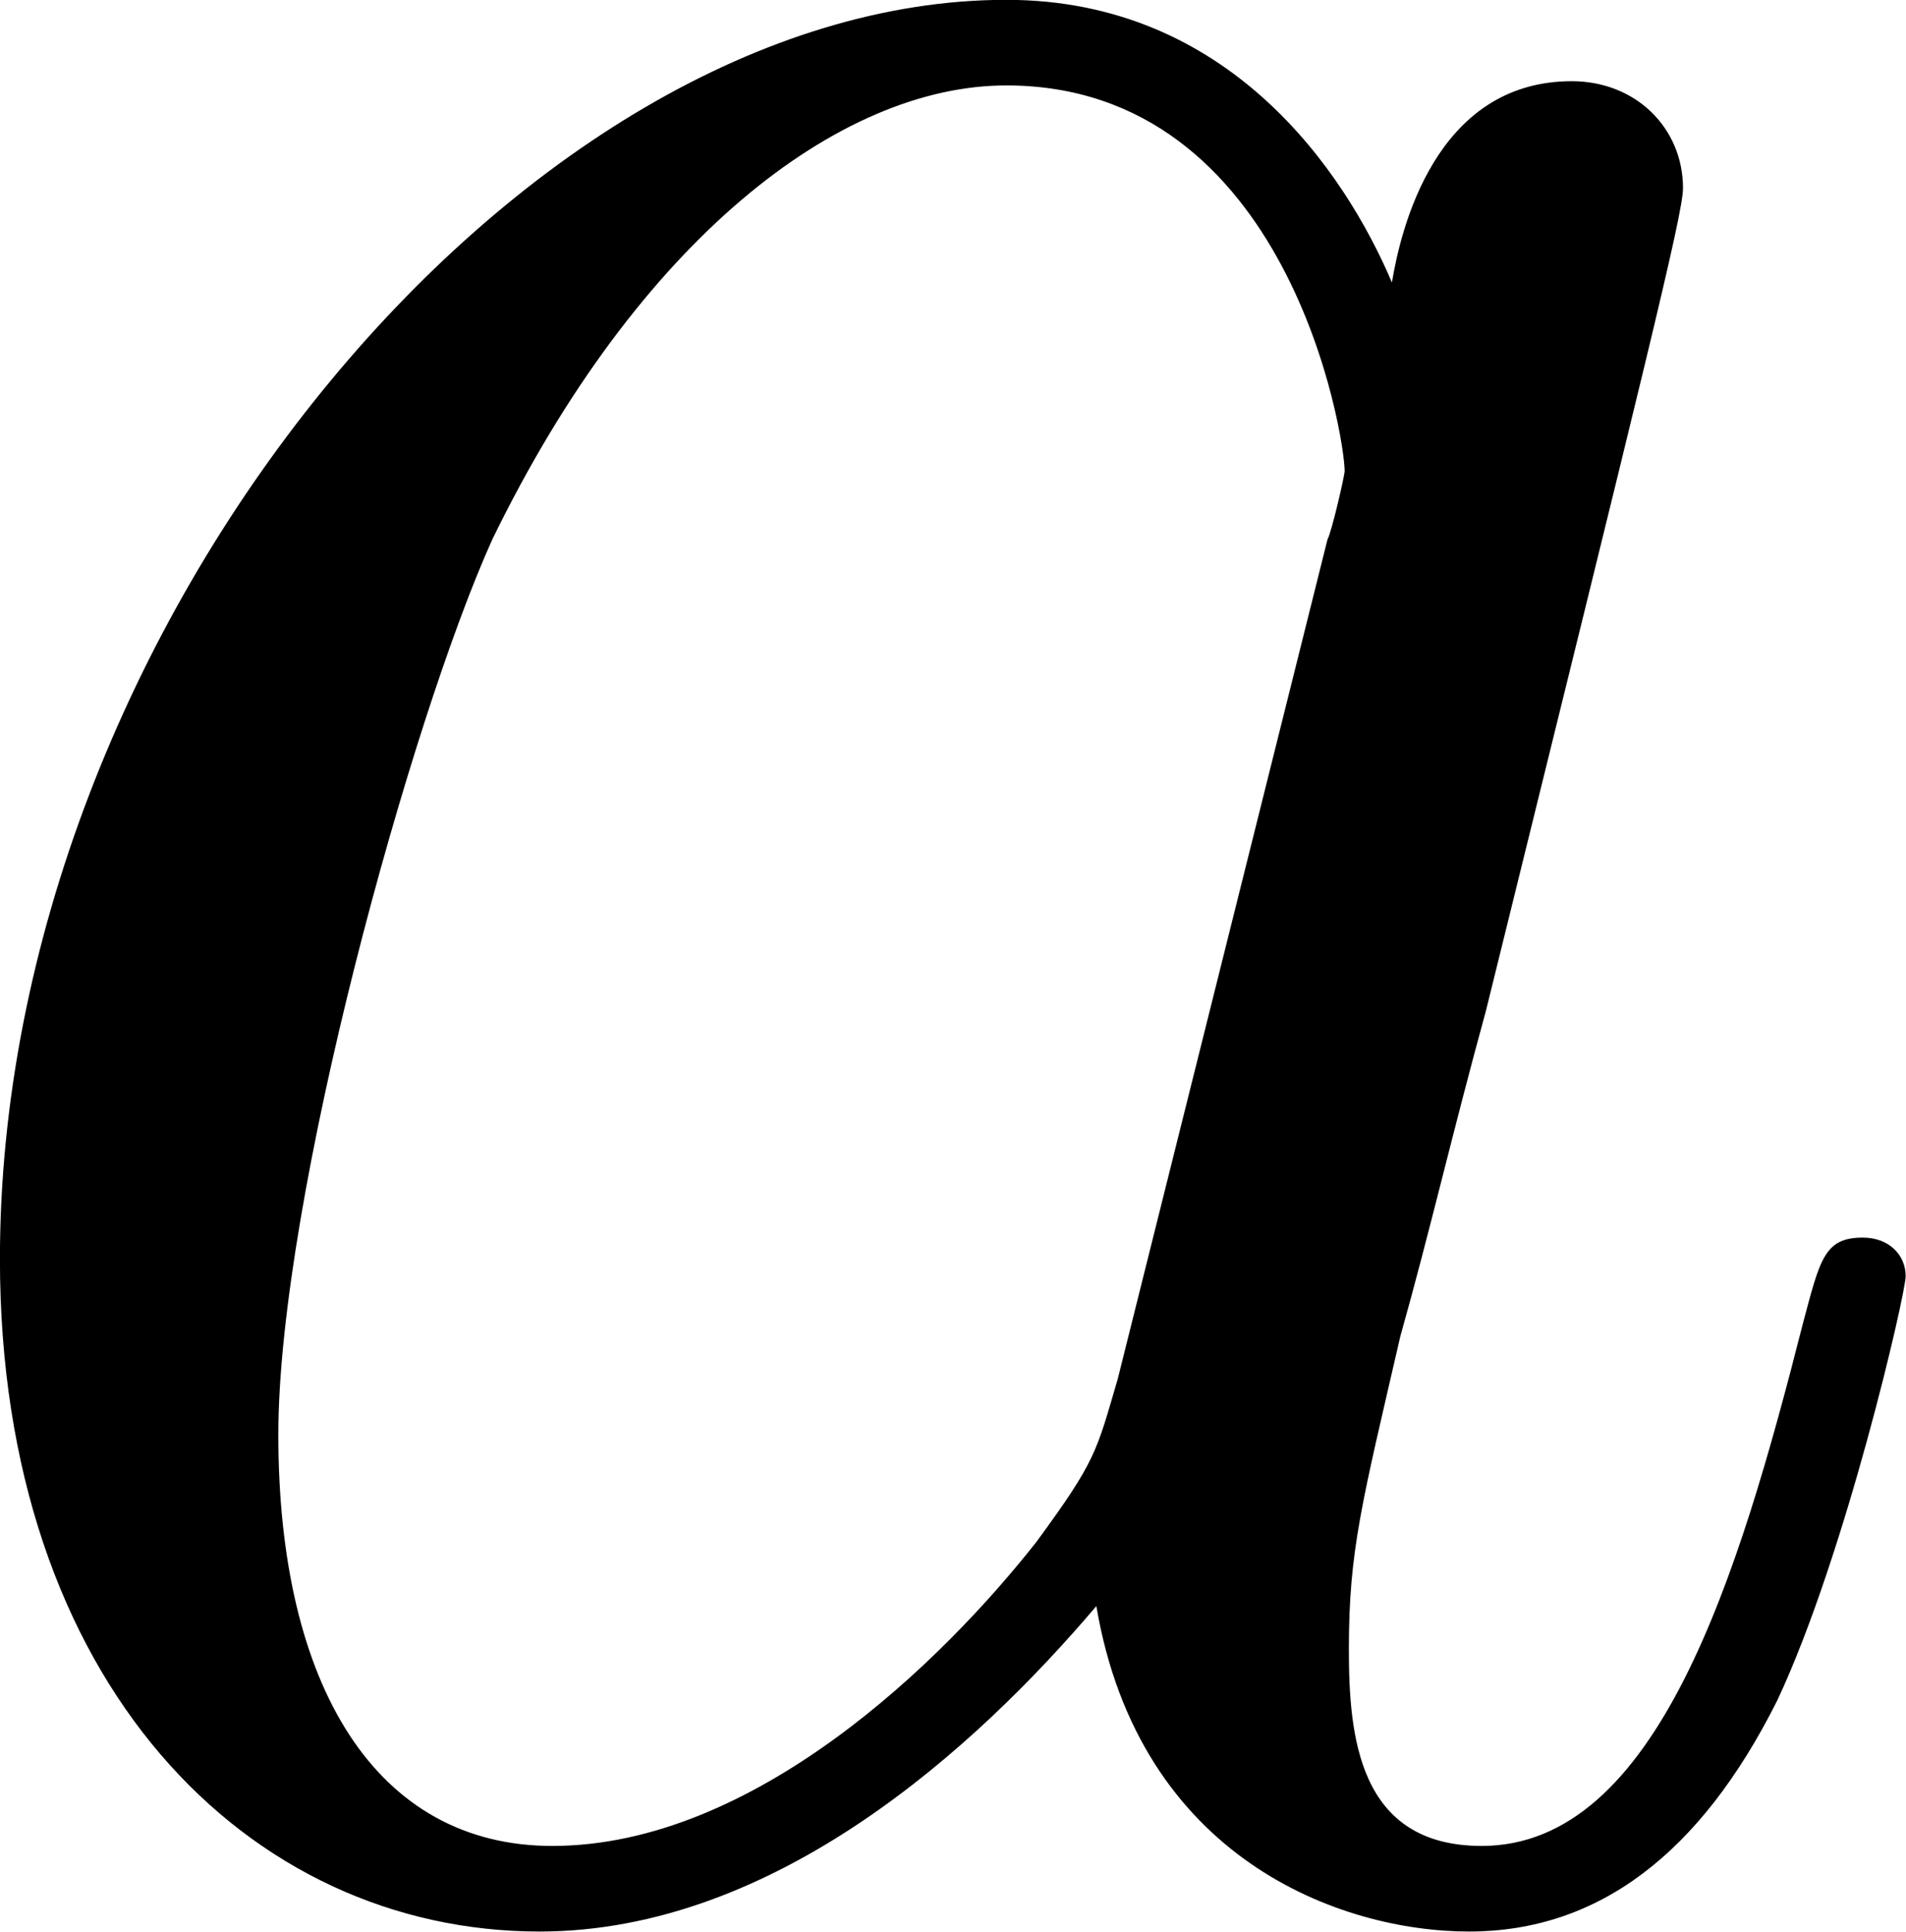 <?xml version='1.0' encoding='UTF-8'?>
<!-- Generated by CodeCogs with dvisvgm 3.2.2 -->
<svg version='1.1' xmlns='http://www.w3.org/2000/svg' xmlns:xlink='http://www.w3.org/1999/xlink' width='8.657pt' height='8.774pt' viewBox='-.972 -.339 8.657 8.774'>
<defs>
<path id='g0-97' d='M5.182-2.049C5.096-1.756 5.096-1.722 4.855-1.394C4.476-.912 3.719-.172 2.909-.172C2.204-.172 1.808-.809 1.808-1.825C1.808-2.772 2.341-4.7 2.668-5.423C3.254-6.628 4.063-7.248 4.734-7.248C5.87-7.248 6.094-5.836 6.094-5.698C6.094-5.681 6.043-5.457 6.025-5.423L5.182-2.049ZM6.284-6.456C6.094-6.903 5.629-7.592 4.734-7.592C2.789-7.592 .689-5.079 .689-2.531C.689-.826 1.687 .172 2.858 .172C3.805 .172 4.614-.568 5.096-1.136C5.268-.121 6.077 .172 6.594 .172S7.523-.138 7.833-.757C8.108-1.343 8.349-2.393 8.349-2.462C8.349-2.548 8.281-2.617 8.177-2.617C8.022-2.617 8.005-2.531 7.936-2.272C7.678-1.257 7.351-.172 6.645-.172C6.146-.172 6.111-.62 6.111-.964C6.111-1.36 6.163-1.549 6.318-2.221C6.439-2.651 6.525-3.03 6.662-3.529C7.299-6.111 7.454-6.731 7.454-6.835C7.454-7.076 7.265-7.265 7.007-7.265C6.456-7.265 6.318-6.662 6.284-6.456Z'/>
</defs>
<g id='page1' transform='matrix(1.13 0 0 1.13 -260.183 -90.829)'>
<use x='228.701' y='87.671' xlink:href='#g0-97'/>
</g>
</svg>